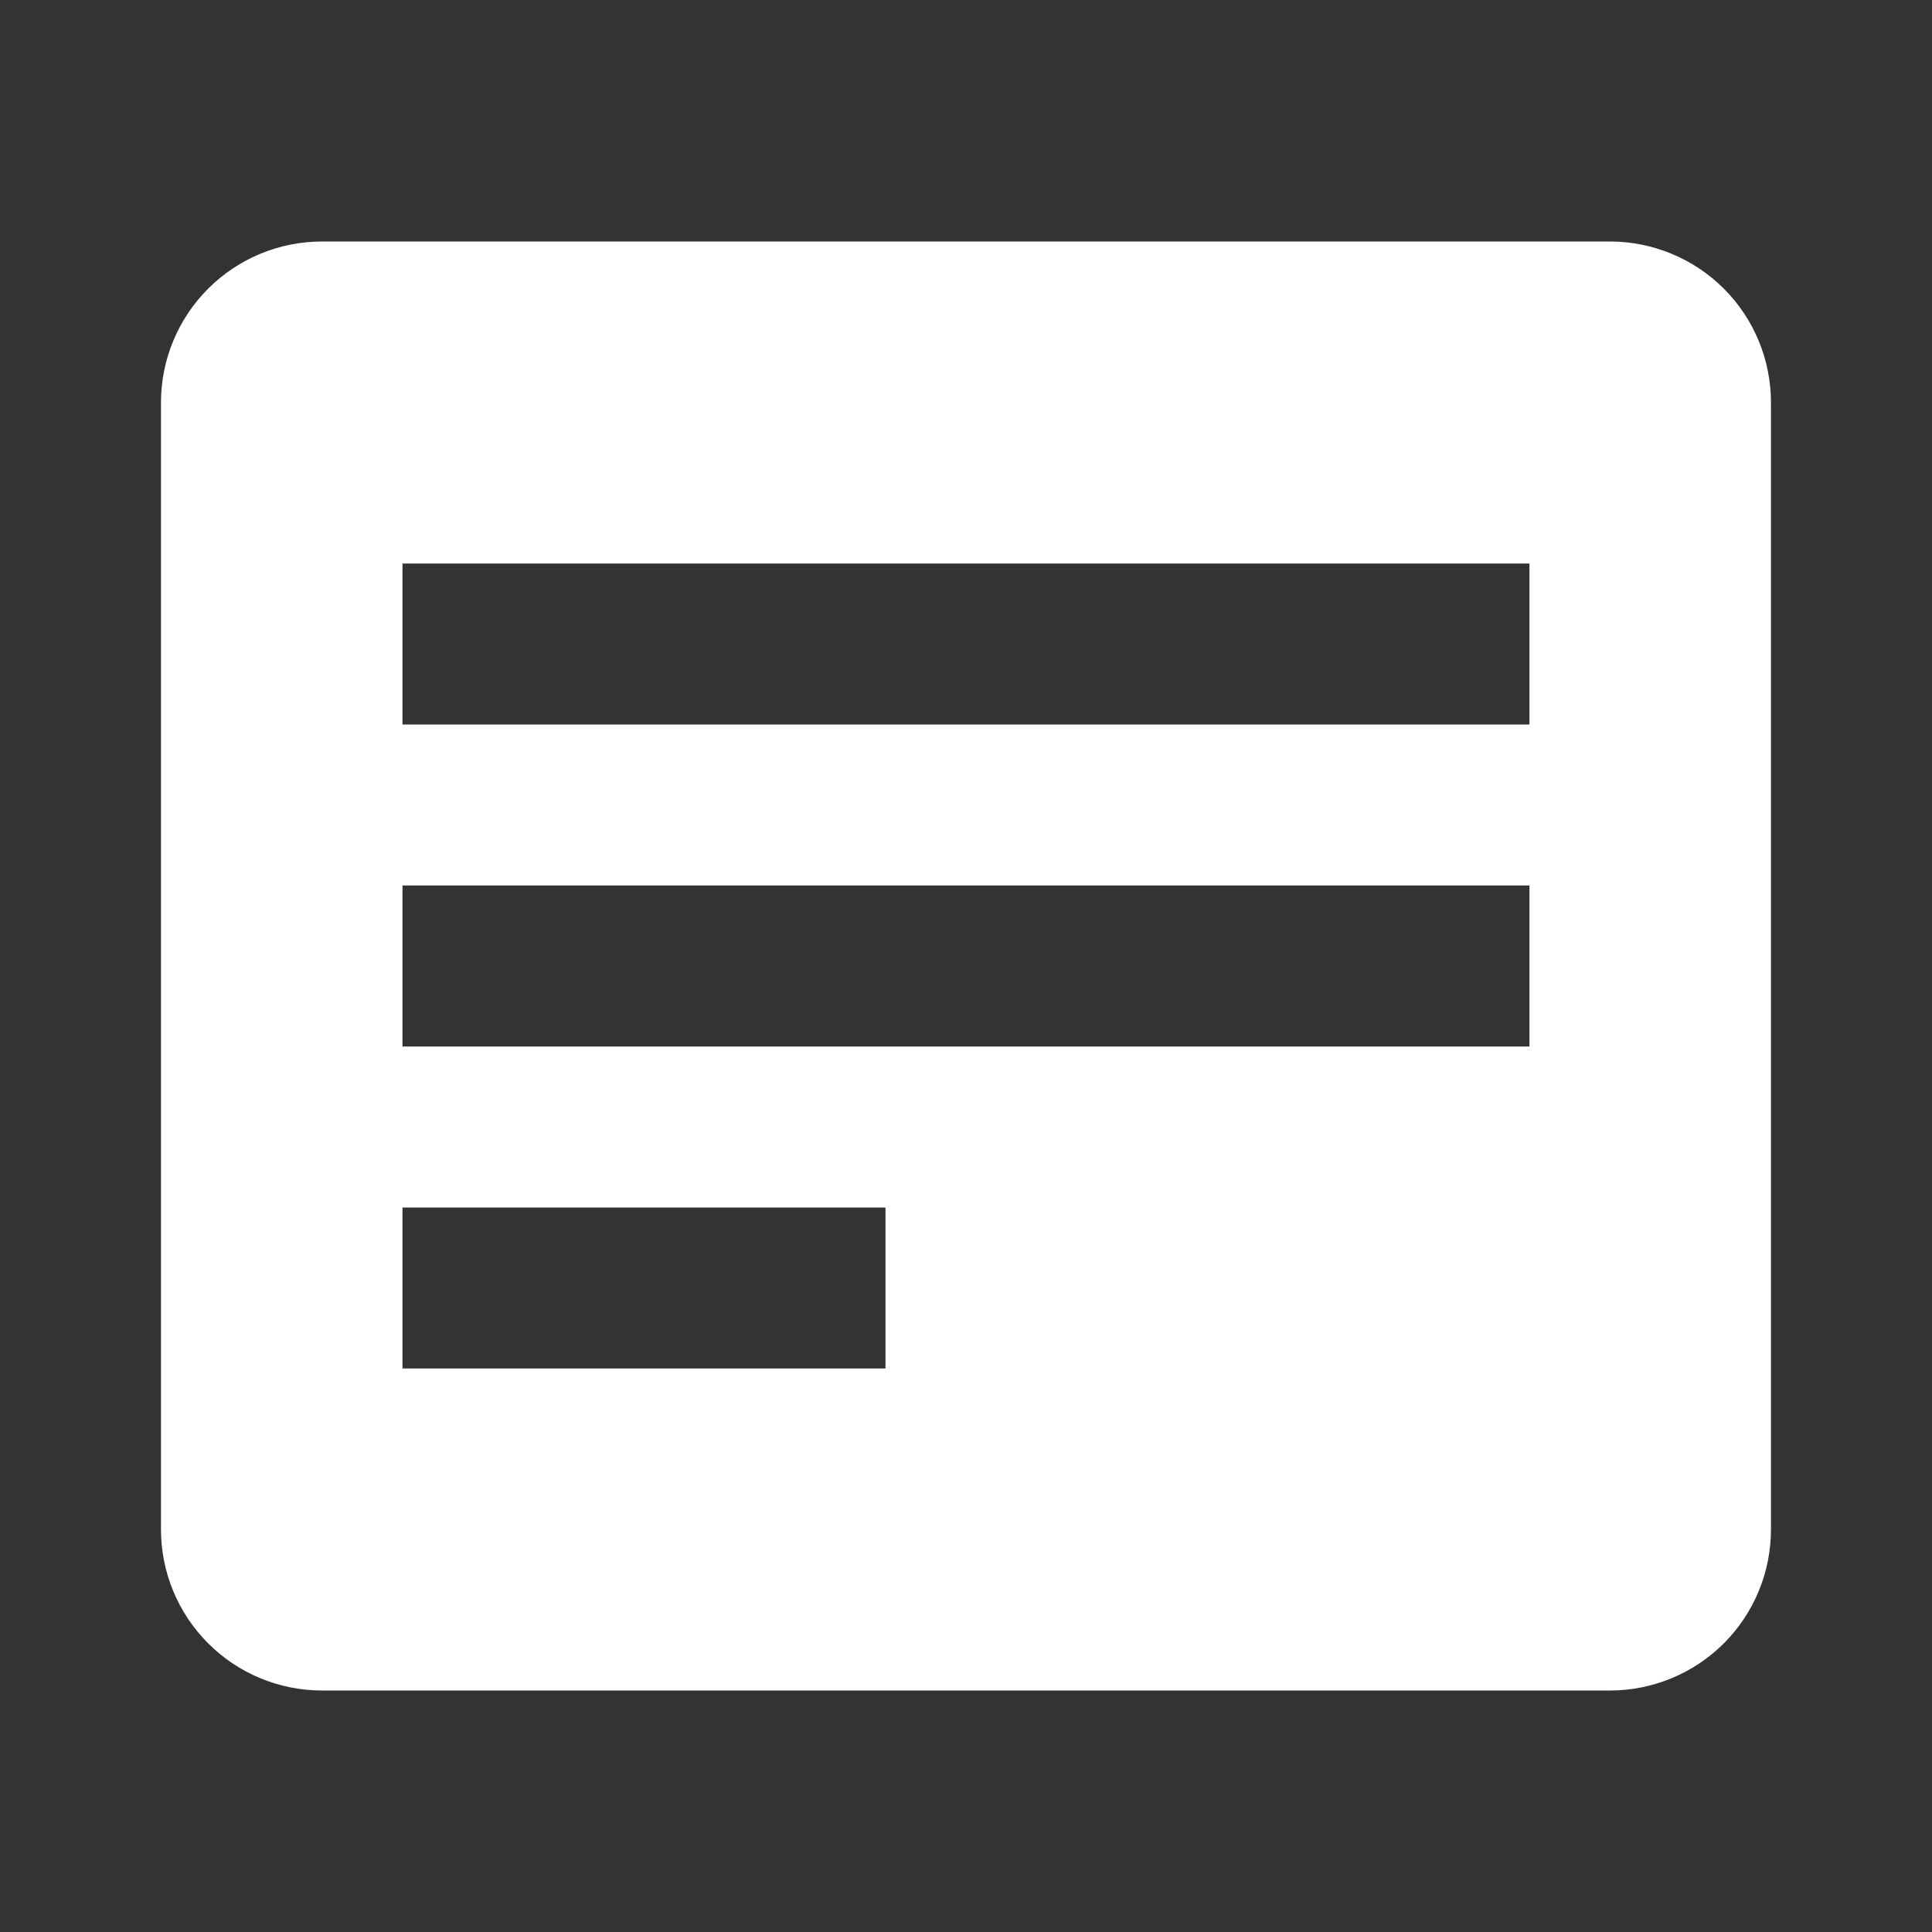 <?xml version="1.0" encoding="UTF-8"?> <svg xmlns="http://www.w3.org/2000/svg" width="34" height="34" viewBox="0 0 34 34" fill="none"><rect x="0" y="0" width="34" height="34" fill="#333333" stroke="none"/> <path d="M28.333 4.25H5.666C4.915 4.25 4.194 4.549 3.663 5.08C3.132 5.611 2.833 6.332 2.833 7.083V26.917C2.833 27.668 3.132 28.389 3.663 28.92C4.194 29.451 4.915 29.75 5.666 29.75H28.333C29.084 29.75 29.805 29.451 30.337 28.92C30.868 28.389 31.166 27.668 31.166 26.917V7.083C31.166 6.332 30.868 5.611 30.337 5.08C29.805 4.549 29.084 4.25 28.333 4.25ZM15.583 24.083H7.083V21.25H15.583V24.083ZM26.916 18.417H7.083V15.583H26.916V18.417ZM26.916 12.75H7.083V9.917H26.916V12.75Z" fill="white"></path> </svg> 